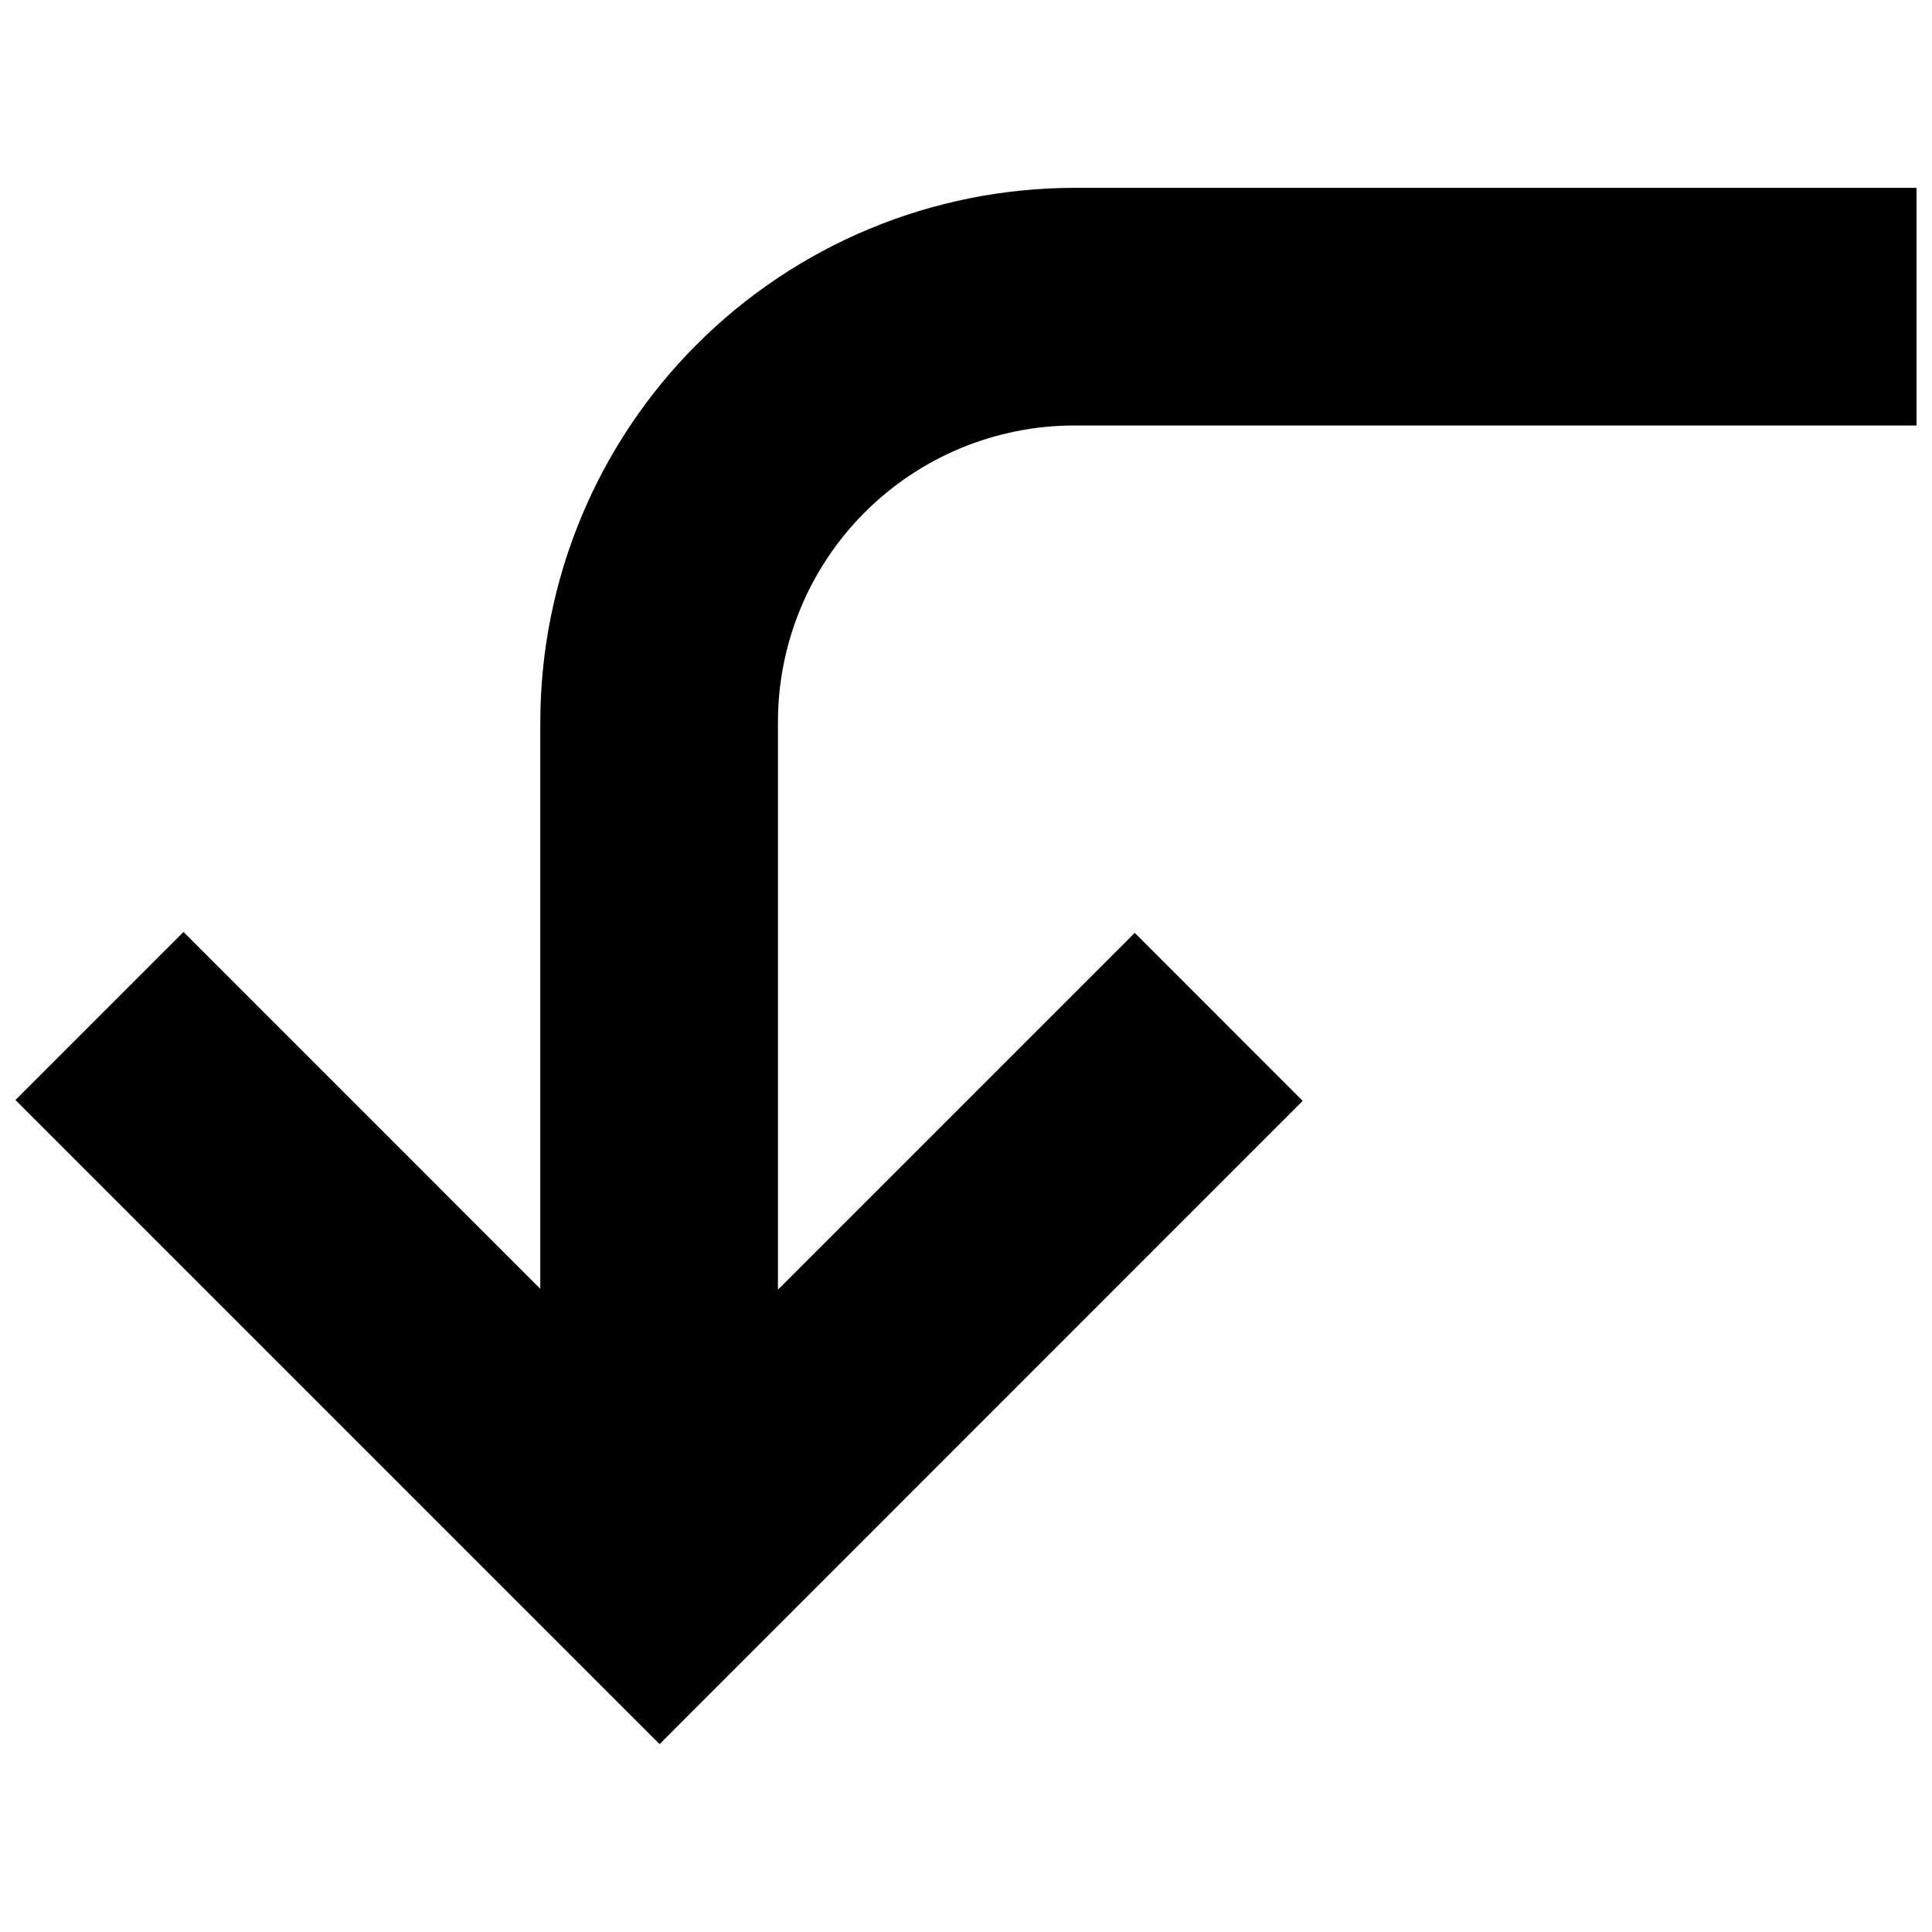 <?xml version="1.0" encoding="UTF-8"?>
<!-- Uploaded to: ICON Repo, www.iconrepo.com, Generator: ICON Repo Mixer Tools -->
<svg width="800px" height="800px" version="1.1" viewBox="144 144 512 512" xmlns="http://www.w3.org/2000/svg">
 <defs>
  <clipPath id="a">
   <path d="m148.09 193h503.81v414h-503.81z"/>
  </clipPath>
 </defs>
 <g clip-path="url(#a)">
  <path d="m287.18 335.24v150.3l-94.547-94.562-44.535 44.535 170.7 170.7 170.43-170.47-44.504-44.523-94.559 94.559v-150.54c0.023-20.809 8.297-40.754 23.012-55.469 14.711-14.711 34.66-22.988 55.469-23.012h223.27v-62.977h-223.27c-37.504 0.047-73.457 14.965-99.977 41.48-26.52 26.52-41.434 62.473-41.48 99.977z"/>
 </g>
</svg>